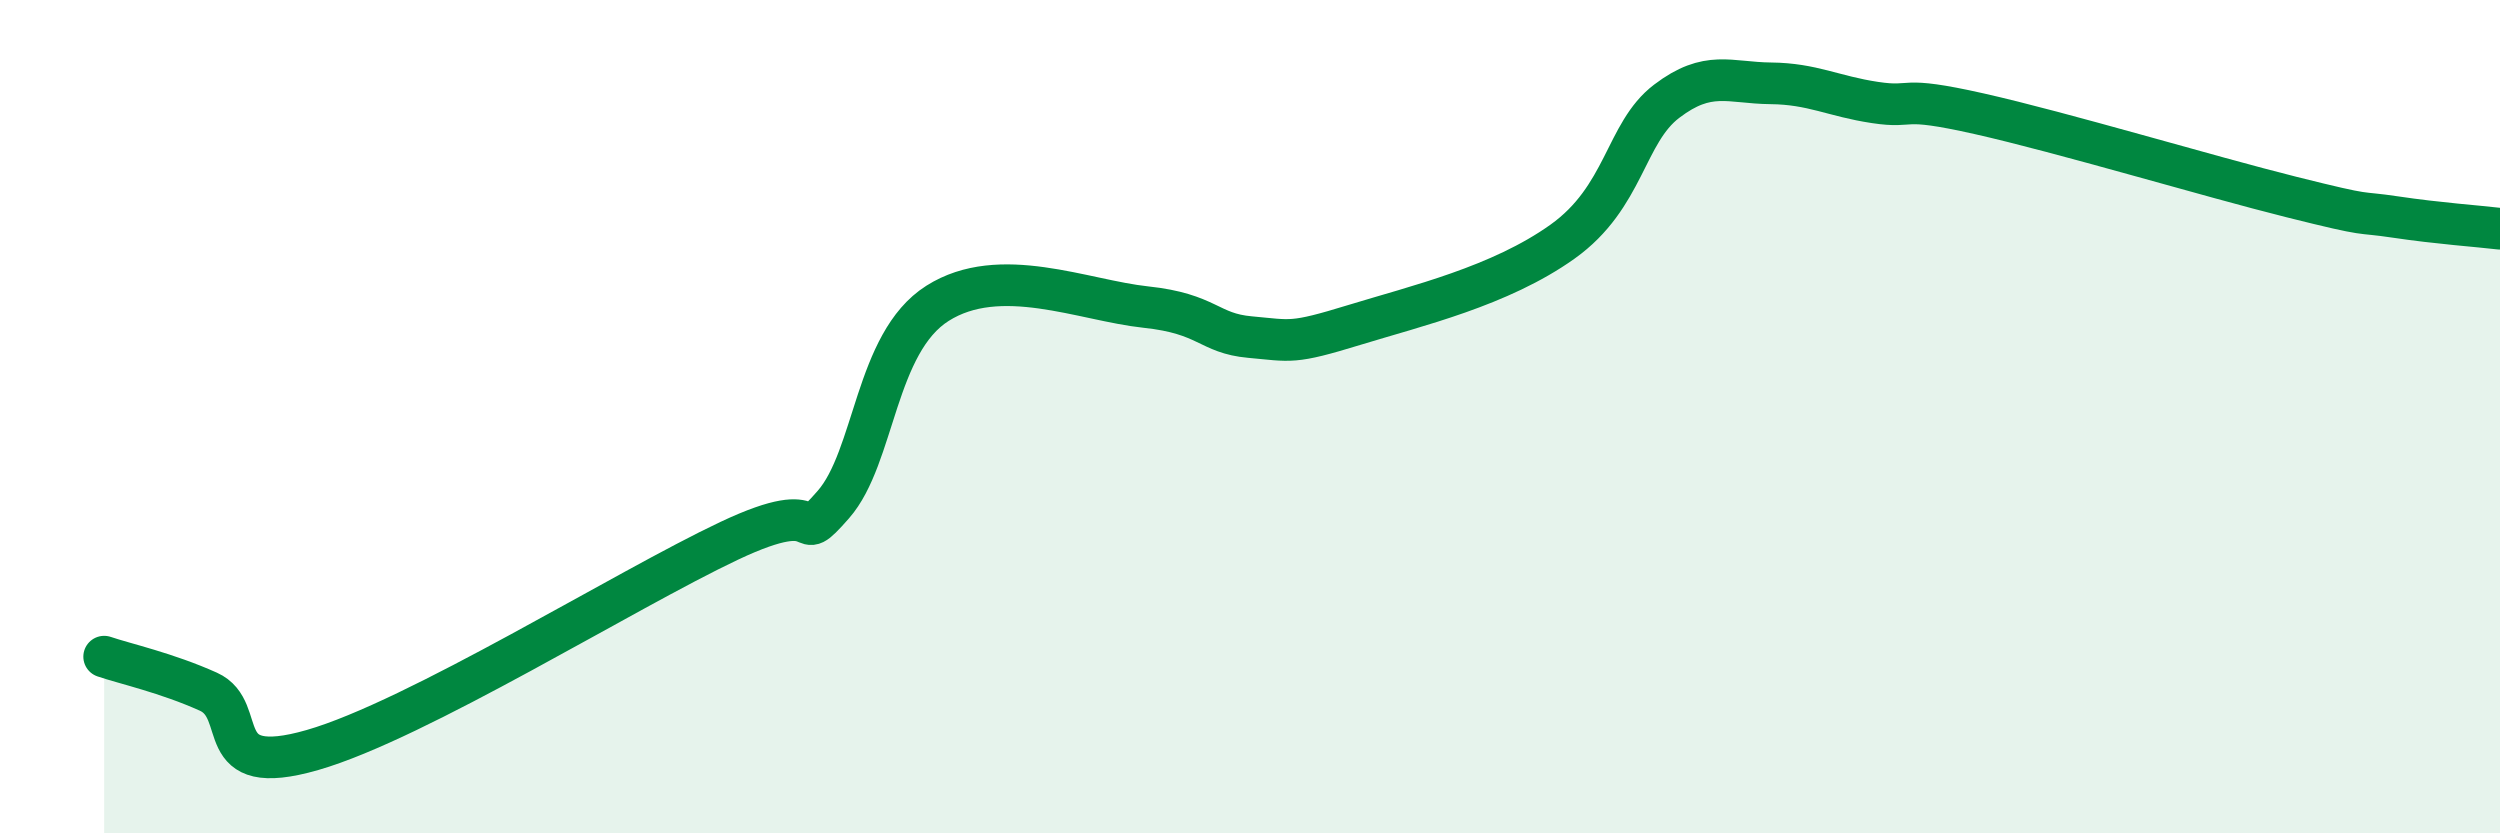 
    <svg width="60" height="20" viewBox="0 0 60 20" xmlns="http://www.w3.org/2000/svg">
      <path
        d="M 2.5,15.76 C 3,15.93 4,16.15 5,16.6 C 6,17.05 5,18.72 7.5,18 C 10,17.28 15,14.16 17.5,12.98 C 20,11.8 19,13.25 20,12.11 C 21,10.97 21,8.23 22.5,7.28 C 24,6.33 26,7.21 27.5,7.37 C 29,7.53 29,8 30,8.09 C 31,8.18 31,8.26 32.5,7.8 C 34,7.34 36,6.87 37.5,5.8 C 39,4.73 39,3.19 40,2.43 C 41,1.67 41.5,1.99 42.5,2 C 43.5,2.01 44,2.31 45,2.46 C 46,2.61 45.5,2.28 47.5,2.73 C 49.5,3.18 53,4.23 55,4.73 C 57,5.23 56.5,5.06 57.5,5.21 C 58.5,5.36 59.5,5.43 60,5.49L60 20L2.5 20Z"
        fill="#008740"
        opacity="0.1"
        stroke-linecap="round"
        stroke-linejoin="round"
      />
      <path
        d="M 2.5,15.76 C 3,15.93 4,16.15 5,16.6 C 6,17.05 5,18.72 7.5,18 C 10,17.28 15,14.16 17.5,12.98 C 20,11.8 19,13.25 20,12.11 C 21,10.97 21,8.23 22.5,7.28 C 24,6.33 26,7.21 27.5,7.37 C 29,7.53 29,8 30,8.09 C 31,8.18 31,8.26 32.5,7.8 C 34,7.34 36,6.87 37.5,5.8 C 39,4.73 39,3.19 40,2.43 C 41,1.67 41.5,1.99 42.5,2 C 43.5,2.01 44,2.31 45,2.46 C 46,2.61 45.5,2.28 47.5,2.73 C 49.5,3.18 53,4.23 55,4.73 C 57,5.23 56.5,5.06 57.5,5.21 C 58.5,5.36 59.5,5.43 60,5.49"
        stroke="#008740"
        stroke-width="1"
        fill="none"
        stroke-linecap="round"
        stroke-linejoin="round"
      />
    </svg>
  